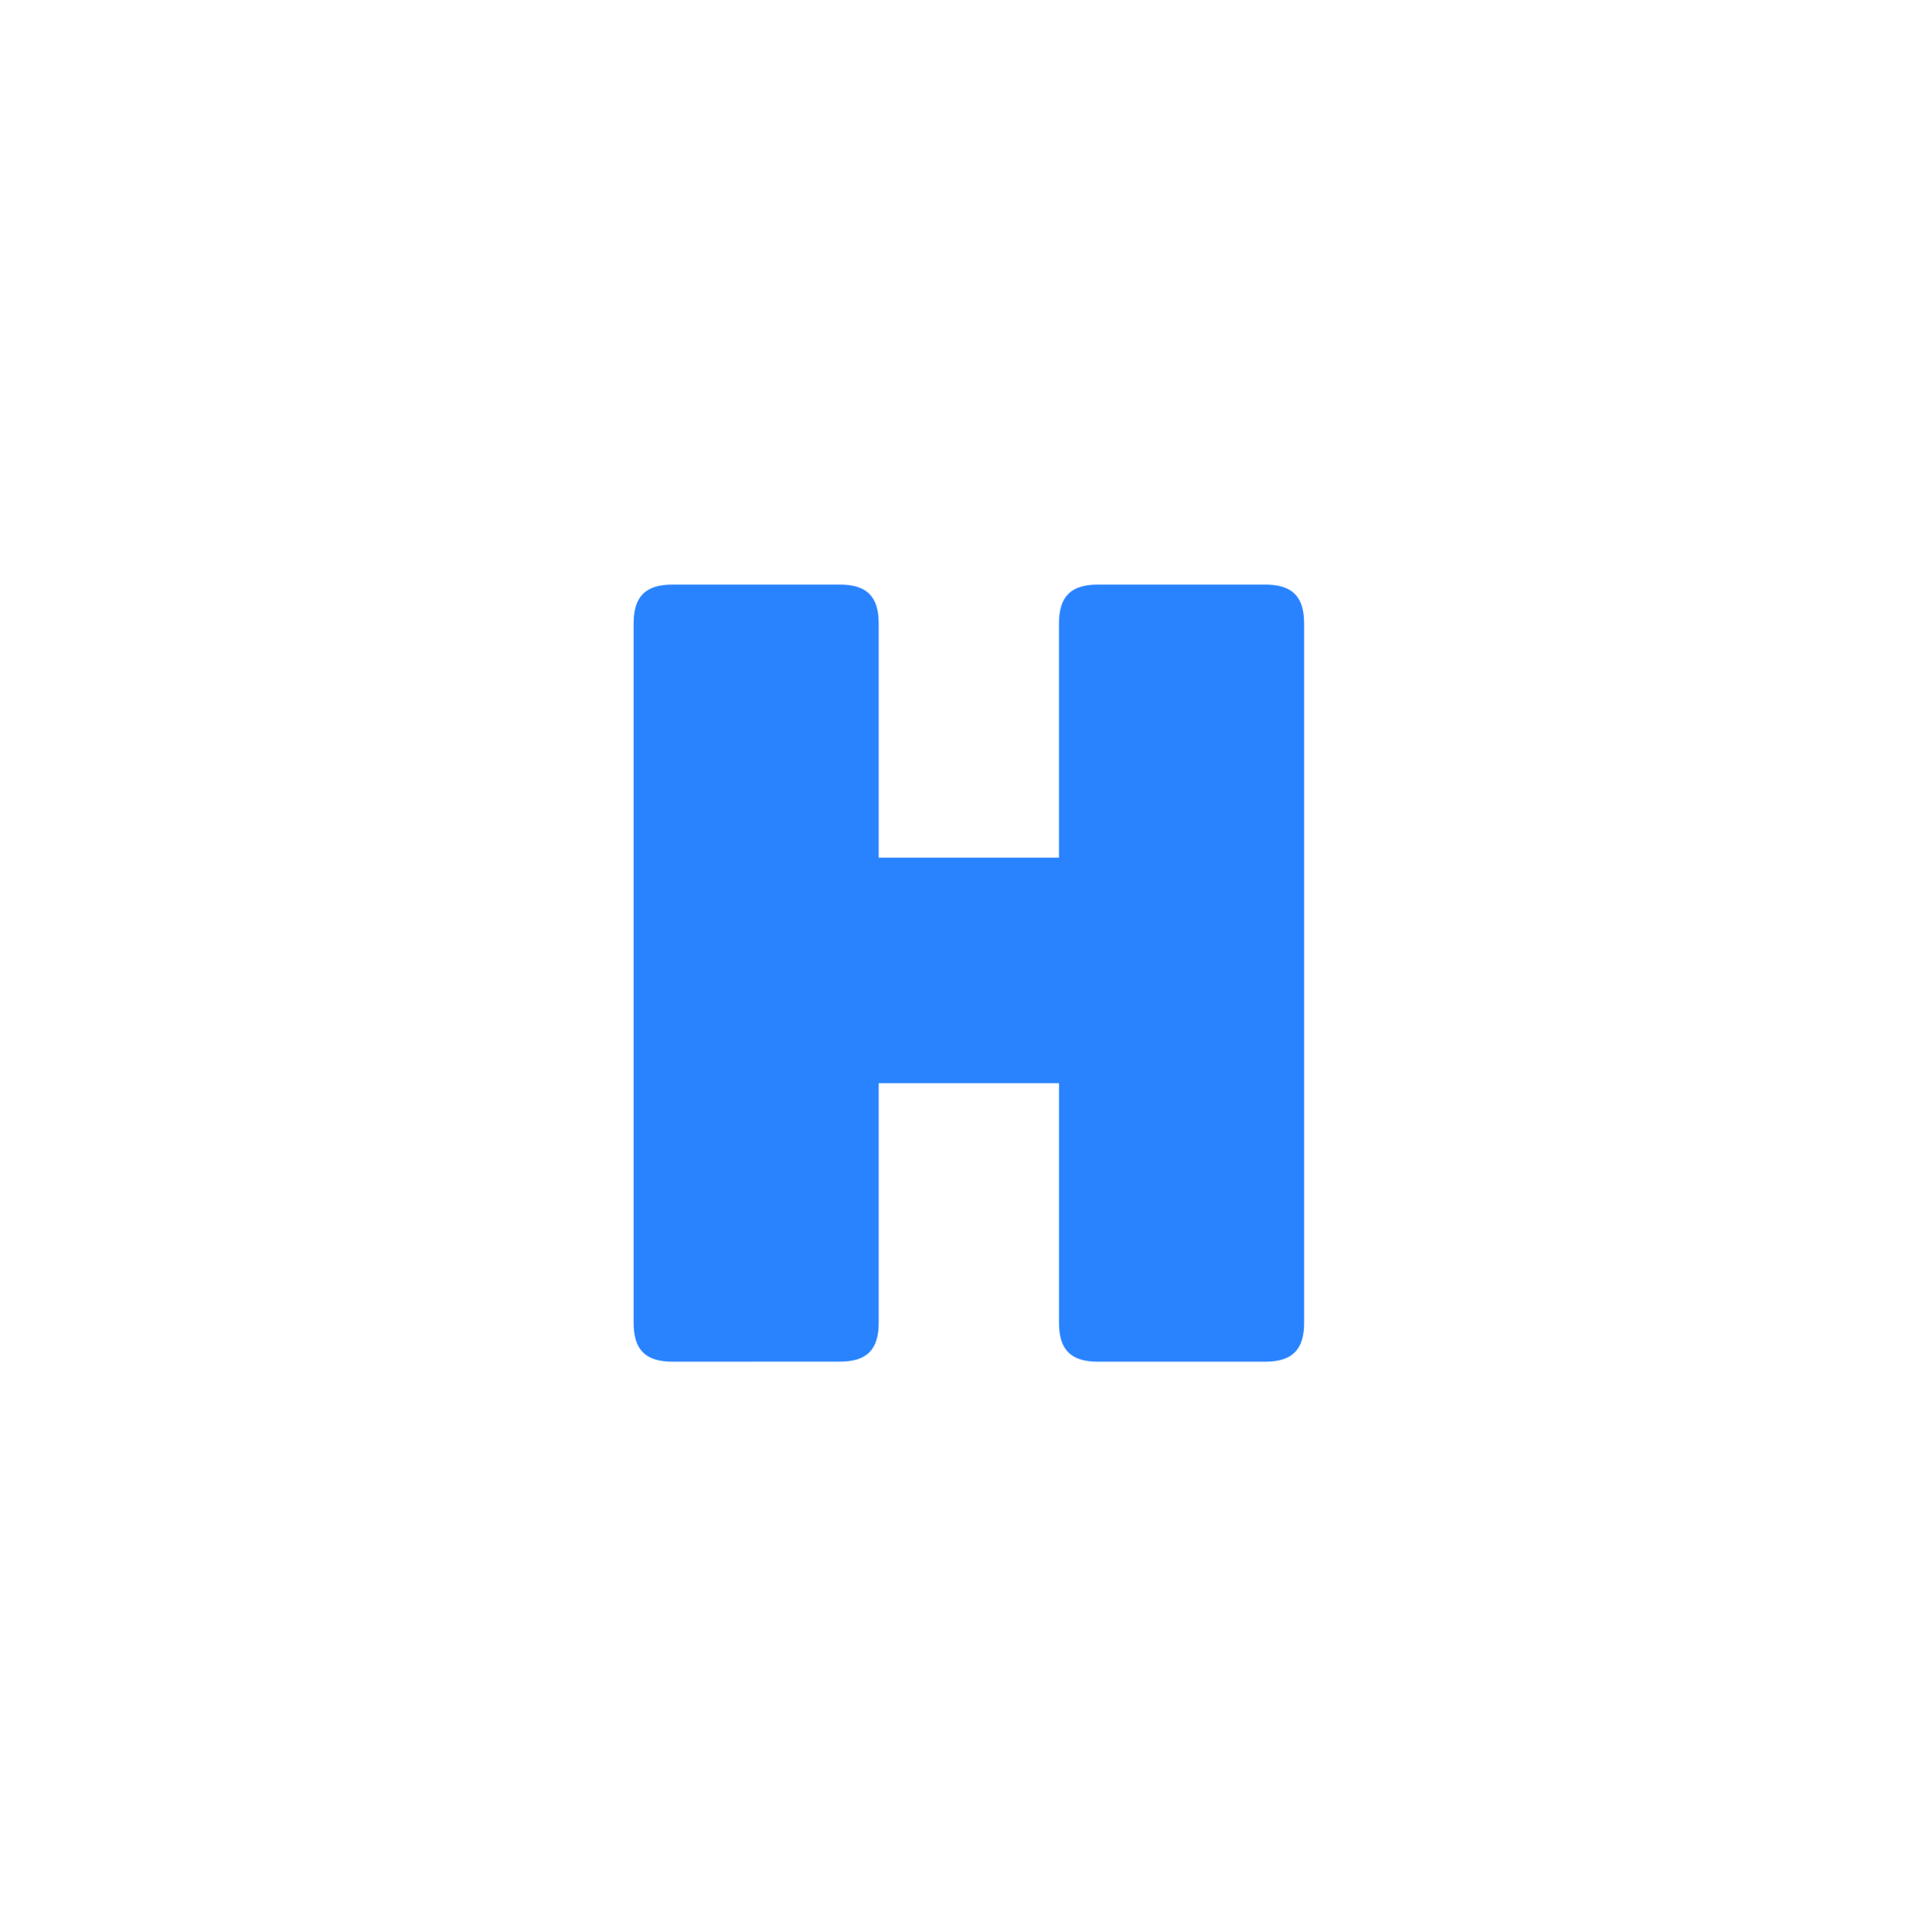 <svg xmlns="http://www.w3.org/2000/svg" xmlns:xlink="http://www.w3.org/1999/xlink" width="171.905" height="172.74" viewBox="0 0 171.905 172.74">
  <defs>
    <filter id="Rectangle_341" x="0" y="0" width="171.905" height="172.74" filterUnits="userSpaceOnUse">
      <feOffset input="SourceAlpha"/>
      <feGaussianBlur stdDeviation="10" result="blur"/>
      <feFlood flood-opacity="0.051"/>
      <feComposite operator="in" in2="blur"/>
      <feComposite in="SourceGraphic"/>
    </filter>
  </defs>
  <g id="Hourly" transform="translate(30 30)">
    <g transform="matrix(1, 0, 0, 1, -30, -30)" filter="url(#Rectangle_341)">
      <rect id="Rectangle_341-2" data-name="Rectangle 341" width="111.905" height="112.74" rx="15" transform="translate(30 30)" fill="#fff"/>
    </g>
    <path id="Path_4194" data-name="Path 4194" d="M18.435,69.469c2.409,0,3.474-1.065,3.474-3.474V44.578H38.028V66c0,2.409,1.065,3.474,3.474,3.474H56.463c2.409,0,3.474-1.065,3.474-3.474V3.474C59.937,1.064,58.872,0,56.463,0H41.5c-2.409,0-3.474,1.064-3.474,3.474V24.411H21.909V3.474C21.909,1.064,20.844,0,18.435,0H3.474C1.065,0,0,1.064,0,3.474V66c0,2.409,1.065,3.474,3.474,3.474Z" transform="translate(26.642 22.267)" fill="#2983ff" fill-rule="evenodd"/>
  </g>
</svg>
